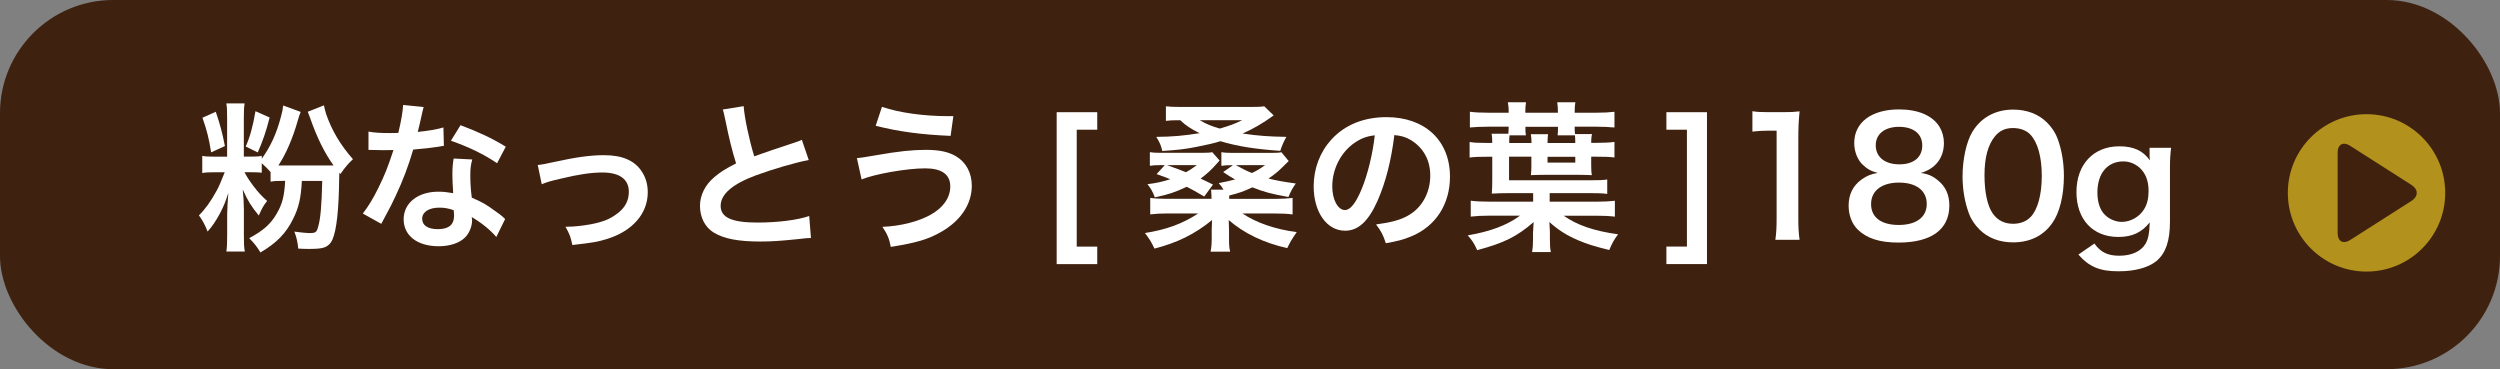 <?xml version="1.0" encoding="UTF-8"?>
<svg id="_レイヤー_2" data-name="レイヤー 2" xmlns="http://www.w3.org/2000/svg" viewBox="0 0 529.87 78.25">
  <rect x="0" y="0" width="529.87" height="78.25" fill="#808080" stroke="none"/>
  <defs>
    <style>
      .cls-1 {
        fill: #fff;
      }

      .cls-2 {
        fill: #b2911c;
      }

      .cls-3 {
        fill: #3f210f;
      }

      .cls-4 {
        fill: #3f210e;
      }
    </style>
  </defs>
  <g id="_コメント" data-name="コメント">
    <g>
      <rect class="cls-3" width="529.87" height="78.25" rx="24" ry="24"/>
      <g>
        <path class="cls-1" d="m55.49,36.6c-.61-.07-1.33-.1-2.55-.1h-1.12c.44.85,1.02,1.77,1.84,2.86,1.05,1.39,1.67,2.07,2.96,3.23-.78.99-1.05,1.46-1.77,3.09-1.67-2.07-2.18-2.86-3.4-5.51.14,1.26.24,2.92.24,4.18v5.37c0,1.73.03,2.72.2,3.6h-3.91c.14-.95.17-1.97.17-3.67v-4.28c0-.88.14-3.16.24-4.49-.54,1.77-.95,2.75-1.7,4.22-.92,1.73-1.73,2.92-2.69,3.98-.51-1.36-1.09-2.41-1.84-3.43,1.29-1.26,2.52-2.96,3.74-5.2.61-1.12.71-1.43,1.73-3.94h-2.11c-1.19,0-1.97.03-2.65.17v-3.64c.65.14,1.43.17,2.72.17h2.55v-8.23c0-1.46-.03-2.24-.17-3.06h3.88c-.14.82-.17,1.53-.17,3.09v8.19h1.53c1.16,0,1.67-.03,2.28-.17v.61c1.84-2.55,3.13-5.34,4.05-8.87.31-1.09.41-1.67.48-2.41l3.71,1.36c-.2.44-.48,1.33-.65,1.94-1.02,3.64-2.48,7-4.08,9.42h11.7c-1.9-2.65-3.5-5.88-4.93-9.96-.2-.51-.2-.54-.54-1.43l3.43-1.36c.1.58.27,1.19.44,1.77,1.19,3.5,3.03,6.6,5.71,9.65-.88.78-1.7,1.73-2.65,3.13l-.24-.27c-.03.48-.03.54-.03,1.09-.07,6.7-.54,11.05-1.43,13.09-.34.78-.92,1.36-1.67,1.63-.58.24-1.6.34-3.2.34-.65,0-1.19,0-2.38-.07-.14-1.39-.31-2.24-.82-3.6,1.22.17,2.58.31,3.23.31,1.26,0,1.5-.17,1.8-1.29.51-1.7.75-4.45.88-9.76h-4.32c-.2,3.71-.65,5.61-1.84,8.02-1.5,3.06-3.47,5.1-6.94,7.14-.71-1.19-1.33-1.97-2.38-3.03,2.99-1.6,4.56-2.99,5.85-5.24,1.16-1.97,1.6-3.71,1.77-6.9h-.61c-1.16,0-1.8.03-2.48.17v-2.04c-.54-.61-1.12-1.22-1.87-1.87v2.01Zm-9.76-12.92c.92,2.72,1.39,4.45,1.94,7.28l-2.92,1.33c-.48-2.96-.85-4.52-1.84-7.34l2.82-1.26Zm11.42,1.22c-.78,3.06-1.5,5.1-2.52,7.41l-2.55-1.26c.88-1.94,1.5-4.18,2.07-7.48l2.99,1.33Z"/>
        <path class="cls-1" d="m89.79,22.69q-.2.65-.54,2.28c-.17.82-.34,1.5-.71,2.99,2.35-.24,4.11-.54,5.44-.95l.1,3.91c-.37.03-.44.03-1.09.17-1.22.2-3.3.44-5.41.61-.99,3.4-2.21,6.63-3.74,9.86-.78,1.67-1.09,2.28-2.38,4.66q-.44.82-.65,1.22l-3.91-2.18c1.19-1.56,2.14-3.09,3.3-5.44,1.33-2.72,1.9-4.11,3.2-8.02-1.53.03-1.73.03-2.14.03-.44,0-.65,0-1.36-.03l-1.8-.03v-3.88c1.22.24,2.52.31,4.59.31.41,0,.99,0,1.73-.03.58-2.41.95-4.45,1.02-5.92l4.35.44Zm15.4,27.54c-1.22-1.46-3.2-3.06-5.2-4.22.03.31.07.54.07.68,0,1.26-.58,2.72-1.46,3.6-1.19,1.22-3.23,1.9-5.64,1.9-4.49,0-7.41-2.24-7.41-5.71s3.03-5.85,7.34-5.85c1.02,0,1.73.07,3.16.31-.1-1.56-.17-2.89-.17-3.91,0-1.33.07-2.31.27-3.43l3.94.2c-.34,1.26-.41,2.04-.41,3.43s.07,2.72.31,4.66c2.45,1.09,2.79,1.26,5.37,3.13.51.34.65.48,1.19.92q.27.27.51.48l-1.87,3.81Zm-12.07-6.22c-2.21,0-3.64.92-3.64,2.35s1.22,2.21,3.33,2.21c2.31,0,3.43-.95,3.43-2.86,0-.34-.07-1.16-.07-1.16-1.19-.41-2.01-.54-3.06-.54Zm12.24-9.42c-2.96-1.97-5.98-3.43-9.79-4.76l2.04-3.3c4.01,1.53,6.56,2.72,9.59,4.56l-1.84,3.5Z"/>
        <path class="cls-1" d="m113.97,34.97q.95-.07,3.54-.65c4.62-1.02,7.68-1.43,10.5-1.43,3.88,0,6.49,1.12,8.02,3.47.85,1.29,1.26,2.72,1.26,4.39,0,4.52-3.2,8.19-8.6,9.89-2.11.65-2.96.78-7.38,1.29-.34-1.7-.61-2.35-1.46-3.88h.51c1.26,0,3.16-.2,4.83-.51,2.65-.51,4.15-1.12,5.68-2.31,1.63-1.22,2.41-2.72,2.41-4.59,0-2.65-1.97-4.08-5.58-4.08-2.35,0-4.96.37-8.94,1.33-2.18.51-2.79.68-3.94,1.16l-.85-4.08Z"/>
        <path class="cls-1" d="m157.62,22.49c.14,2.28,1.16,7.17,2.24,10.64q2.21-.82,8.8-2.99c.61-.2.78-.27,1.29-.51l1.46,4.28c-2.96.58-7.41,1.87-11.22,3.26-4.96,1.84-7.45,4.01-7.45,6.46s2.31,3.54,7.79,3.54c4.25,0,8.43-.51,10.98-1.39l.37,4.66c-.75,0-.92.03-2.75.24-3.67.37-5.58.51-7.95.51-4.73,0-7.68-.58-9.86-1.87-1.87-1.12-2.96-3.23-2.96-5.68,0-2.28,1.09-4.45,3.03-6.09,1.33-1.12,2.41-1.8,4.62-2.92-.85-2.75-1.43-5.03-2.28-9.21-.34-1.63-.37-1.7-.54-2.21l4.42-.71Z"/>
        <path class="cls-1" d="m181.63,33.5q.88-.03,3.94-.58c4.83-.85,7.79-1.16,10.67-1.16s4.86.44,6.43,1.39c2.11,1.26,3.3,3.54,3.3,6.22,0,3.88-2.35,7.41-6.46,9.76-2.79,1.6-5.17,2.31-10.71,3.2-.34-1.8-.71-2.65-1.77-4.25,3.94-.17,7.62-1.12,10.23-2.58,2.69-1.5,4.15-3.64,4.15-5.98,0-2.55-1.8-3.84-5.34-3.84-3.84,0-10.64,1.19-13.46,2.35l-.99-4.52Zm5.3-10.85c3.77,1.26,8.8,1.97,14.18,1.97h.95l-.58,4.18c-6.19-.27-10.88-.88-15.88-2.14l1.33-4.01Z"/>
        <path class="cls-1" d="m232.56,55.98h-8.6V23.78h8.6v3.71h-4.35v24.78h4.35v3.71Z"/>
        <path class="cls-1" d="m259.32,40.2c-.34-.58-.48-.78-1.02-1.39,1.73-.34,2.38-.48,3.47-.78-.75-.41-1.36-.78-2.52-1.56l2.07-1.46h-.17c-1.05,0-1.6.03-2.28.14v-2.89c.61.1,1.12.14,2.11.14h8.63c1.05,0,1.53-.03,1.97-.14l1.56,1.87q-.31.27-1.46,1.43c-.85.85-1.67,1.5-2.82,2.28,1.63.41,2.86.65,5.78,1.05-.71,1.02-1.05,1.63-1.56,2.86-3.64-.65-5.03-1.02-7.65-2.04-1.97.92-2.79,1.19-4.9,1.73v.71h9.79c1.5,0,2.58-.07,3.64-.2v3.5c-1.02-.14-2.18-.2-3.64-.2h-6.97c2.86,1.94,6.94,3.37,11.49,3.94-1.12,1.63-1.43,2.18-2.01,3.4-5-1.12-9.15-3.13-12.41-5.95q.04.41.04.99v.37c.03.34.03.54.03.61v1.87c0,1.5.03,1.97.24,2.86h-4.15c.17-.92.24-1.56.24-2.89v-1.8c0-.48.04-1.46.07-2.01-3.67,2.99-7.31,4.79-12.21,6.05-.61-1.33-1.05-2.04-2.01-3.3,4.52-.71,7.99-1.97,11.29-4.15h-6.53c-1.43,0-2.55.07-3.64.2v-3.5c.95.14,2,.2,3.37.2h9.62c0-.78-.03-1.16-.1-1.94h2.62Zm-4.08,1.46c-1.84-1.09-2.45-1.43-3.71-2.07-2.48,1.16-3.84,1.63-6.77,2.24-.44-1.19-.82-1.87-1.56-2.79,1.9-.24,3.13-.51,4.83-1.05-.78-.34-1.33-.54-2.89-1.09l1.73-1.9h-.88c-1.02,0-1.6.03-2.28.14v-2.89c.61.1,1.12.14,2.14.14h8.94c1.12,0,1.67-.03,2.14-.14l1.56,1.77c-.2.24-.37.41-.48.54-1.29,1.46-2.07,2.18-3.54,3.3.95.44,1.33.61,2.62,1.26l-1.87,2.55Zm14.72-17.2c-2.41,1.73-4.35,2.86-6.6,3.84,3.26.48,5.51.65,9.28.71-.61,1.12-.88,1.73-1.29,2.96-5.37-.37-9.04-.95-12.68-2.04-1.56.48-2.82.75-5.03,1.19-2.41.48-3.81.65-7.31.88-.17-.99-.55-1.87-1.26-2.99,3.47-.03,5.78-.24,9.18-.78-1.84-.92-2.89-1.6-4.11-2.75-1.6,0-2.24.03-3.03.14v-3.09c.82.1,1.56.14,3.23.14h14.58c1.56,0,2.31-.03,3.03-.14l2.01,1.94Zm-22.61,10.54q2.69.95,4.01,1.5c.82-.44,1.22-.71,2.31-1.5h-6.32Zm6.94-9.52c1.33.78,2.45,1.26,4.25,1.77,2.28-.68,3.03-.95,4.73-1.77h-8.97Zm7.65,9.52c1.67.92,2.14,1.16,3.4,1.67,1.19-.58,1.6-.82,2.79-1.67h-6.19Z"/>
        <path class="cls-1" d="m291.99,42.51c-1.94,4.39-4.11,6.39-6.9,6.39-3.88,0-6.66-3.94-6.66-9.42,0-3.74,1.33-7.24,3.74-9.89,2.86-3.13,6.87-4.76,11.69-4.76,8.16,0,13.46,4.96,13.46,12.61,0,5.88-3.06,10.57-8.26,12.68-1.63.68-2.96,1.02-5.34,1.43-.58-1.8-.99-2.55-2.07-3.98,3.13-.41,5.17-.95,6.77-1.87,2.96-1.63,4.72-4.86,4.72-8.5,0-3.26-1.46-5.92-4.18-7.55-1.05-.61-1.94-.88-3.43-1.02-.65,5.34-1.84,10.03-3.54,13.87Zm-5-12.17c-2.86,2.04-4.62,5.54-4.62,9.18,0,2.79,1.19,5,2.69,5,1.12,0,2.28-1.43,3.5-4.35,1.29-3.06,2.41-7.65,2.82-11.49-1.77.2-2.99.68-4.39,1.67Z"/>
        <path class="cls-1" d="m328.47,42.75h9.82c1.63,0,2.92-.07,3.98-.2v3.37c-1.12-.14-2.35-.2-3.98-.2h-6.87c2.86,2.01,6.39,3.23,11.53,3.94-.85,1.12-1.26,1.87-1.87,3.33-3.03-.75-4.73-1.26-6.53-2.04-2.55-1.09-4.25-2.18-6.15-3.88v.2q0,.1.03.41c0,.2,0,.48.04.82q0,.14.03.78v1.26c0,1.5.03,2.04.2,2.89h-3.98c.17-.99.2-1.73.2-2.89v-1.22c.03-.51.07-.92.07-1.33,0-.2.04-.41.07-.92-3.64,3.13-6.29,4.42-11.97,5.95-.61-1.36-1.05-2.07-2.01-3.13,4.76-.82,8.33-2.14,11.08-4.18h-6.46c-1.63,0-2.82.07-3.98.2v-3.37c1.05.14,2.24.2,3.98.2h9.25v-1.8h-5.64c-1.02,0-2.11.03-3.13.1.07-.95.1-1.63.1-2.79v-5.03h-.92c-1.87,0-2.82.03-3.88.17v-3.3c.92.17,1.77.2,3.37.2h1.43c0-.85-.03-1.36-.13-1.94h3.54c.03-.48.07-.92.07-1.5h-4.28c-1.63,0-2.86.07-3.94.17v-3.33c1.12.14,2.24.2,3.94.2h4.28v-.37c0-.61-.04-1.12-.17-1.84h3.84c-.1.78-.14,1.19-.14,1.84v.37h6.9v-.37c0-.61-.03-1.09-.14-1.84h3.84c-.1.65-.14,1.16-.14,1.84v.37h4.49c1.77,0,2.86-.07,3.94-.2v3.33c-1.12-.1-2.31-.17-3.94-.17h-4.49c0,.68,0,1.09.07,1.56h3.6c-.14.61-.17,1.19-.17,1.87h1.05c1.8,0,2.86-.07,3.88-.2v3.3c-1.02-.14-2.01-.17-3.88-.17h-1.05v1.7c0,1.02.03,1.67.14,2.21-.92-.03-2.07-.07-3.16-.07h-6.6c-1.16,0-2.04.03-3.16.07.07-.54.1-1.22.1-1.97v-1.94h-4.73v5h17.1c2.01,0,2.82-.03,3.71-.17v3.06c-1.05-.14-1.87-.17-3.67-.17h-8.53v1.8Zm-8.53-14.07c-.04.41-.07.92-.07,1.63h4.73c0-.75-.03-1.19-.14-1.87h3.64c-.07.54-.1,1.02-.1,1.87h5.88c0-.71-.03-1.05-.07-1.63h-3.67c.07-.78.07-.95.07-1.8h-6.9c0,.92,0,1.16.1,1.8h-3.47Zm8.06,5.78h5.88v-1.22h-5.88v1.22Z"/>
        <path class="cls-1" d="m357.54,52.27v-24.78h-4.35v-3.71h8.6v32.19h-8.6v-3.71h4.35Z"/>
        <path class="cls-1" d="m376.28,50.84c.2-1.33.27-2.65.27-4.42v-18.73h-1.63c-1.26,0-2.24.07-3.5.2v-4.32c1.05.17,1.8.2,3.4.2h3.13c1.73,0,2.24-.03,3.47-.17-.2,2.01-.27,3.57-.27,5.61v17.2c0,1.8.07,3.03.27,4.42h-5.13Z"/>
        <path class="cls-1" d="m394.67,34.79c-1.05-1.09-1.67-2.75-1.67-4.49,0-4.35,3.67-7.11,9.49-7.11,4.11,0,7.14,1.33,8.6,3.71.58.95.92,2.18.92,3.4,0,3.16-1.8,5.47-4.9,6.36,1.53.2,2.55.65,3.67,1.6,1.6,1.29,2.38,3.06,2.38,5.3,0,5.07-3.81,7.85-10.78,7.85-3.94,0-6.66-.85-8.6-2.72-1.26-1.22-1.97-3.06-1.97-5.1,0-2.38.92-4.25,2.79-5.58,1.12-.78,1.97-1.12,3.37-1.36-1.43-.37-2.31-.88-3.3-1.87Zm13.7,8.43c0-2.82-2.21-4.52-5.88-4.52s-5.92,1.73-5.92,4.56,2.18,4.42,5.85,4.42,5.95-1.6,5.95-4.45Zm-10.81-12.44c0,2.48,1.9,4.05,5,4.05s4.86-1.53,4.86-4.01-1.9-3.94-4.93-3.94-4.93,1.53-4.93,3.91Z"/>
        <path class="cls-1" d="m419.53,48.63c-1.02-1.02-1.8-2.21-2.24-3.43-.88-2.41-1.33-5.07-1.33-7.82,0-3.6.82-7.34,2.07-9.42,1.84-3.06,4.9-4.73,8.67-4.73,2.89,0,5.37.95,7.17,2.75,1.02,1.02,1.8,2.21,2.24,3.43.88,2.38,1.33,5.1,1.33,7.89,0,4.18-.92,7.85-2.52,10.06-1.9,2.65-4.73,4.01-8.26,4.01-2.89,0-5.34-.95-7.14-2.75Zm10.84-2.62c1.53-1.6,2.38-4.76,2.38-8.74s-.85-7.04-2.38-8.7c-.82-.92-2.18-1.43-3.71-1.43-1.63,0-2.82.54-3.81,1.73-1.5,1.77-2.24,4.56-2.24,8.26s.65,6.53,1.73,8.09c1.05,1.5,2.48,2.21,4.35,2.21,1.5,0,2.82-.51,3.67-1.43Z"/>
        <path class="cls-1" d="m443.9,51.62c1.33,1.84,2.82,2.58,5.27,2.58,2.62,0,4.62-.92,5.58-2.55.58-1.02.82-2.21.88-4.52-1.7,2.14-3.7,3.09-6.66,3.09-5.41,0-8.87-3.71-8.87-9.52s3.57-9.69,9.08-9.69c3.03,0,5.03.92,6.49,2.99-.07-.68-.07-.75-.07-1.12v-1.56h4.56c-.17,1.46-.24,2.41-.24,4.25v11.39c0,4.08-.88,6.7-2.86,8.36-1.7,1.39-4.52,2.18-8.02,2.18-3.98,0-6.22-.92-8.53-3.54l3.4-2.35Zm2.21-6.12c.85.92,2.31,1.53,3.6,1.53,1.87,0,3.77-1.09,4.73-2.69.65-1.05.95-2.31.95-3.88,0-2.18-.68-3.88-2.04-5.03-.95-.78-2.07-1.22-3.3-1.22-3.4,0-5.51,2.55-5.51,6.6,0,2.01.54,3.67,1.56,4.69Z"/>
      </g>
      <g>
        <path class="cls-2" d="m518.26,40.88c0,9.21-7.47,16.68-16.68,16.68s-16.68-7.47-16.68-16.68,7.47-16.68,16.68-16.68,16.68,7.47,16.68,16.68Z"/>
        <path class="cls-4" d="m498.08,30.88c-1.44-.92-2.62-.27-2.62,1.44v17.13c0,1.71,1.18,2.36,2.62,1.44l13.06-8.33c1.44-.92,1.44-2.42,0-3.34l-13.06-8.33Z"/>
      </g>
    </g>
  </g>
</svg>